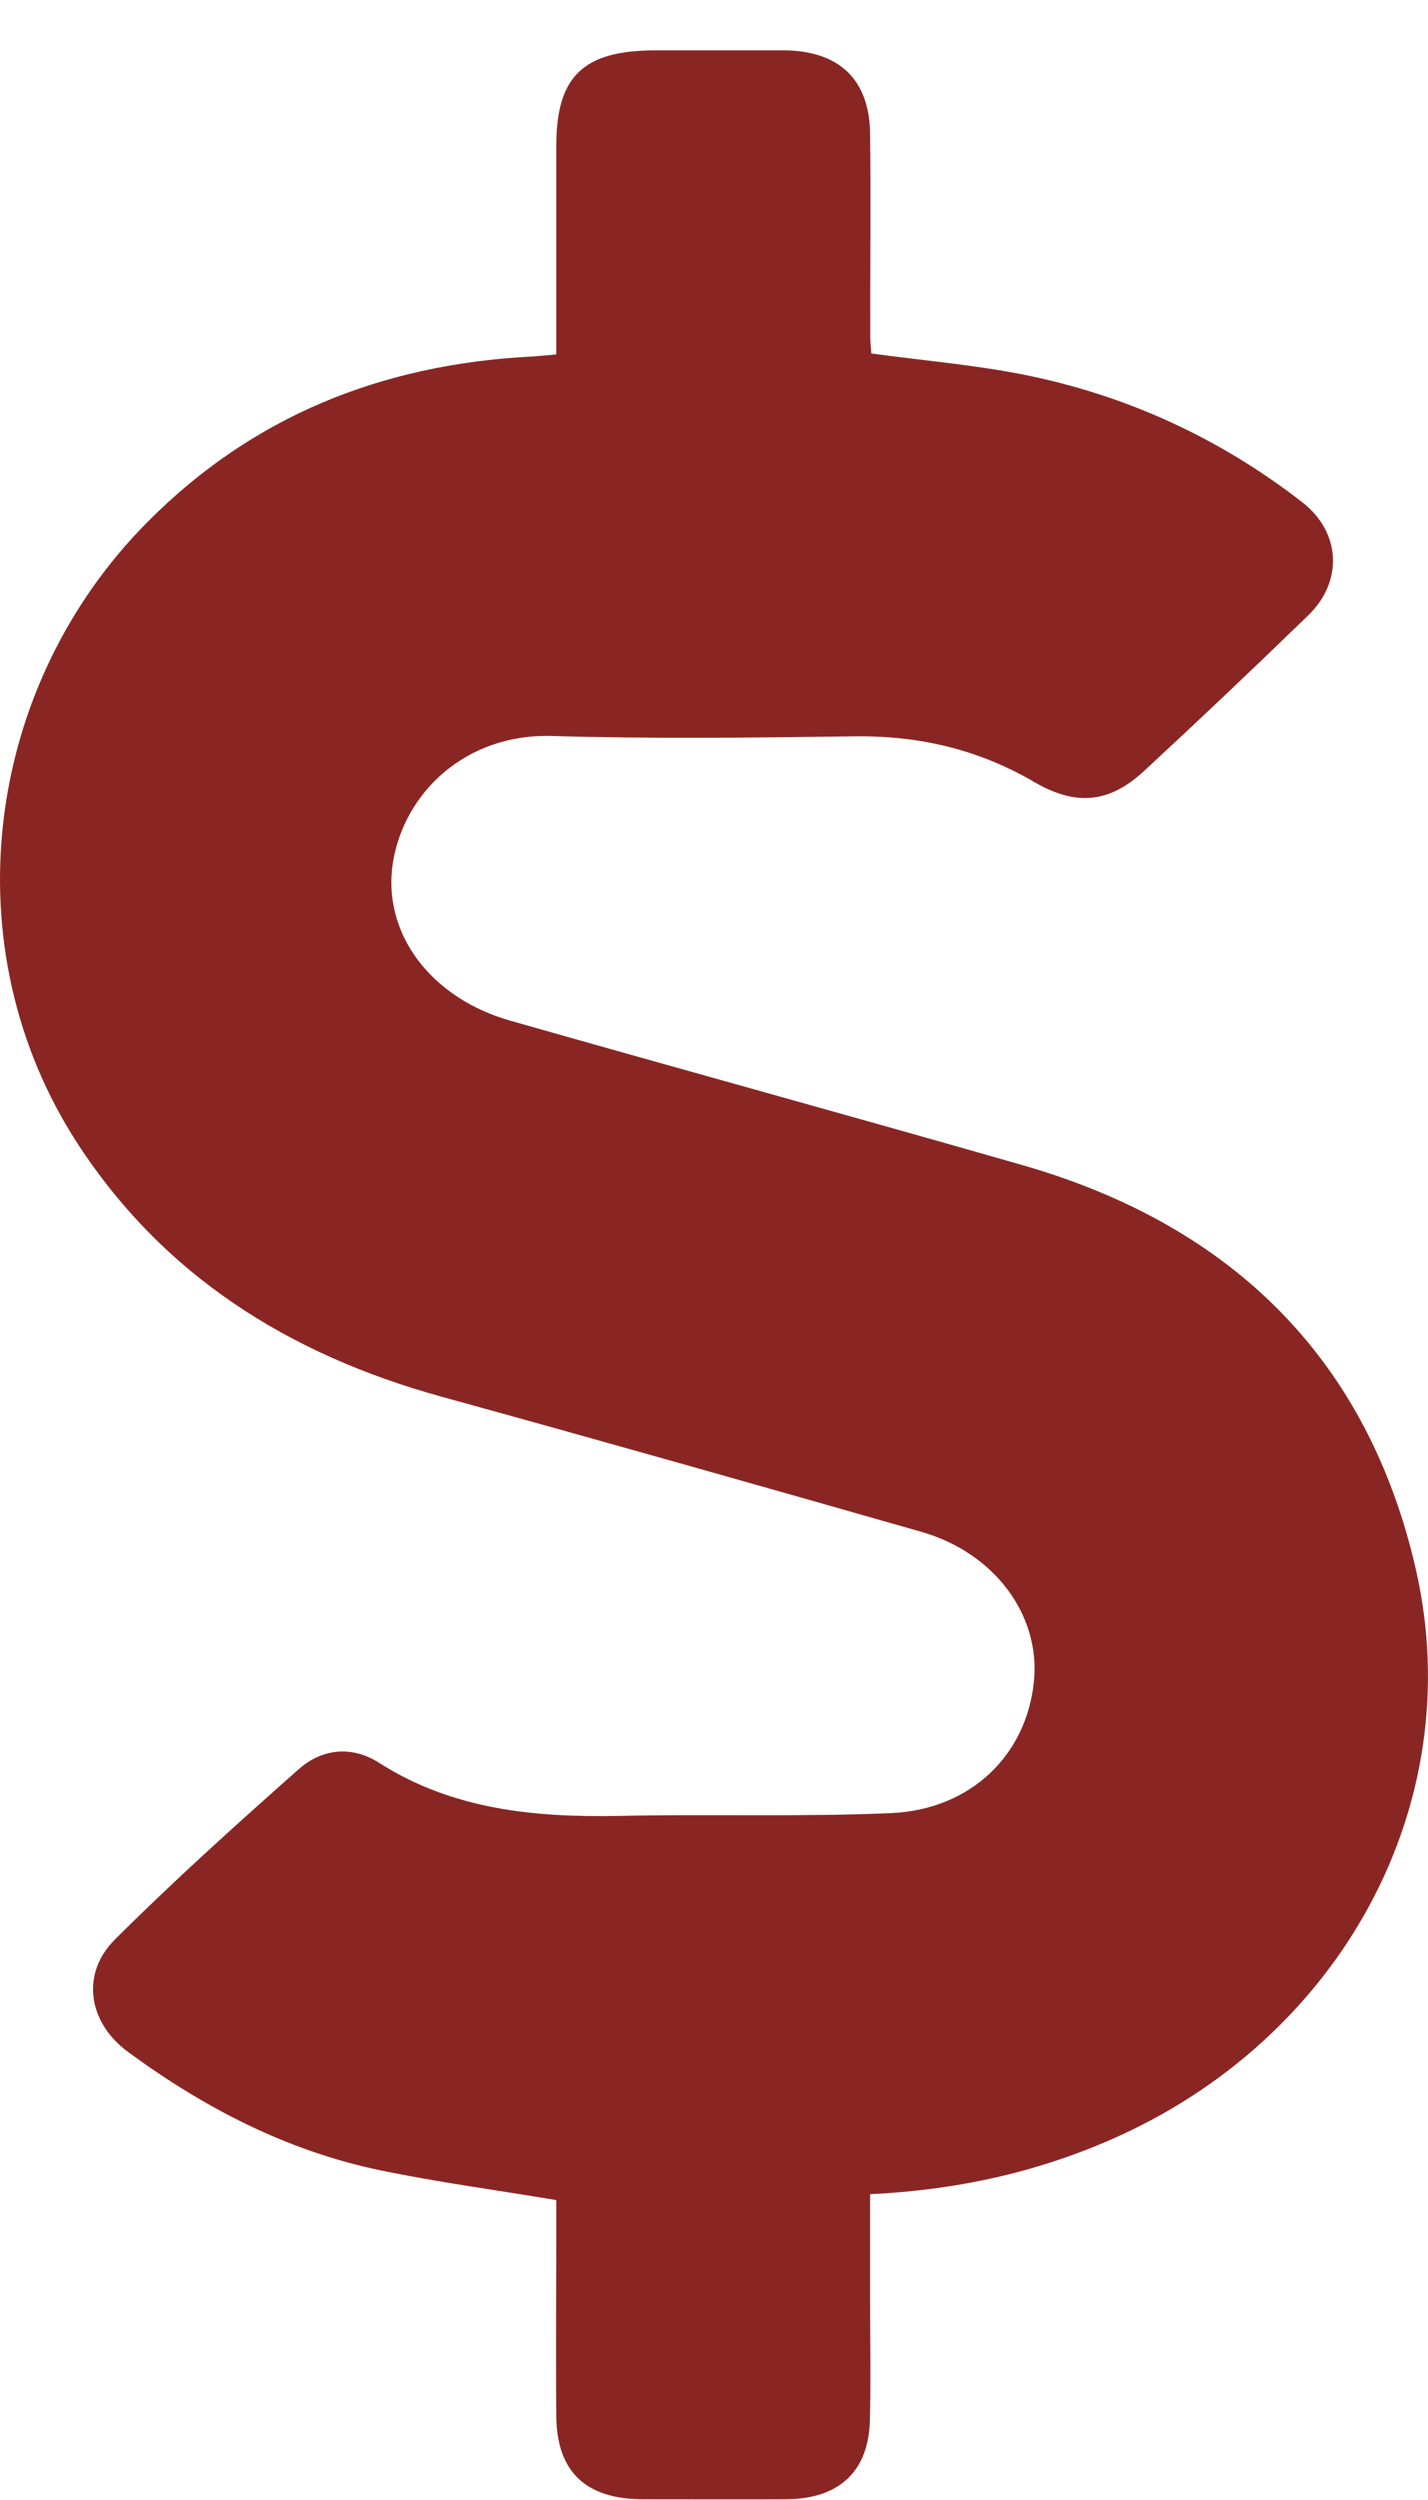 <svg width="16" height="28" viewBox="0 0 16 28" fill="none" xmlns="http://www.w3.org/2000/svg">
<path d="M6.233 3.972C6.233 3.173 6.233 2.405 6.233 1.634C6.233 0.853 6.535 0.564 7.346 0.564C7.822 0.564 8.298 0.564 8.774 0.564C9.398 0.564 9.742 0.888 9.749 1.497C9.758 2.256 9.749 3.018 9.751 3.778C9.751 3.833 9.758 3.887 9.763 3.959C10.329 4.036 10.894 4.084 11.444 4.191C12.61 4.42 13.664 4.905 14.591 5.625C15.024 5.961 15.051 6.511 14.659 6.891C14.053 7.479 13.441 8.059 12.82 8.634C12.431 8.994 12.059 9.033 11.587 8.758C10.962 8.393 10.295 8.236 9.565 8.247C8.439 8.262 7.312 8.276 6.186 8.243C5.22 8.214 4.527 8.876 4.402 9.664C4.28 10.446 4.819 11.177 5.719 11.432C7.63 11.976 9.547 12.502 11.458 13.05C13.836 13.733 15.334 15.255 15.864 17.578C16.467 20.22 15.012 22.849 12.437 23.968C11.594 24.335 10.708 24.529 9.749 24.575C9.749 24.984 9.749 25.372 9.749 25.761C9.749 26.208 9.758 26.656 9.747 27.104C9.733 27.682 9.402 27.988 8.806 27.992C8.271 27.994 7.738 27.992 7.204 27.992C6.564 27.99 6.24 27.686 6.233 27.064C6.227 26.37 6.233 25.678 6.233 24.984C6.233 24.863 6.233 24.741 6.233 24.641C5.551 24.527 4.901 24.44 4.259 24.307C3.21 24.088 2.285 23.606 1.435 22.982C0.988 22.654 0.9 22.108 1.288 21.722C1.949 21.063 2.645 20.436 3.346 19.816C3.604 19.587 3.937 19.545 4.248 19.744C5.073 20.27 5.993 20.357 6.947 20.338C7.958 20.316 8.969 20.351 9.978 20.307C10.876 20.27 11.503 19.657 11.585 18.829C11.658 18.087 11.141 17.388 10.318 17.155C8.53 16.644 6.739 16.137 4.944 15.642C3.226 15.168 1.823 14.277 0.866 12.803C-0.546 10.627 -0.197 7.697 1.664 5.835C2.833 4.662 4.271 4.084 5.939 3.994C6.02 3.99 6.1 3.981 6.231 3.97L6.233 3.972Z" fill="#892623"/>
</svg>
